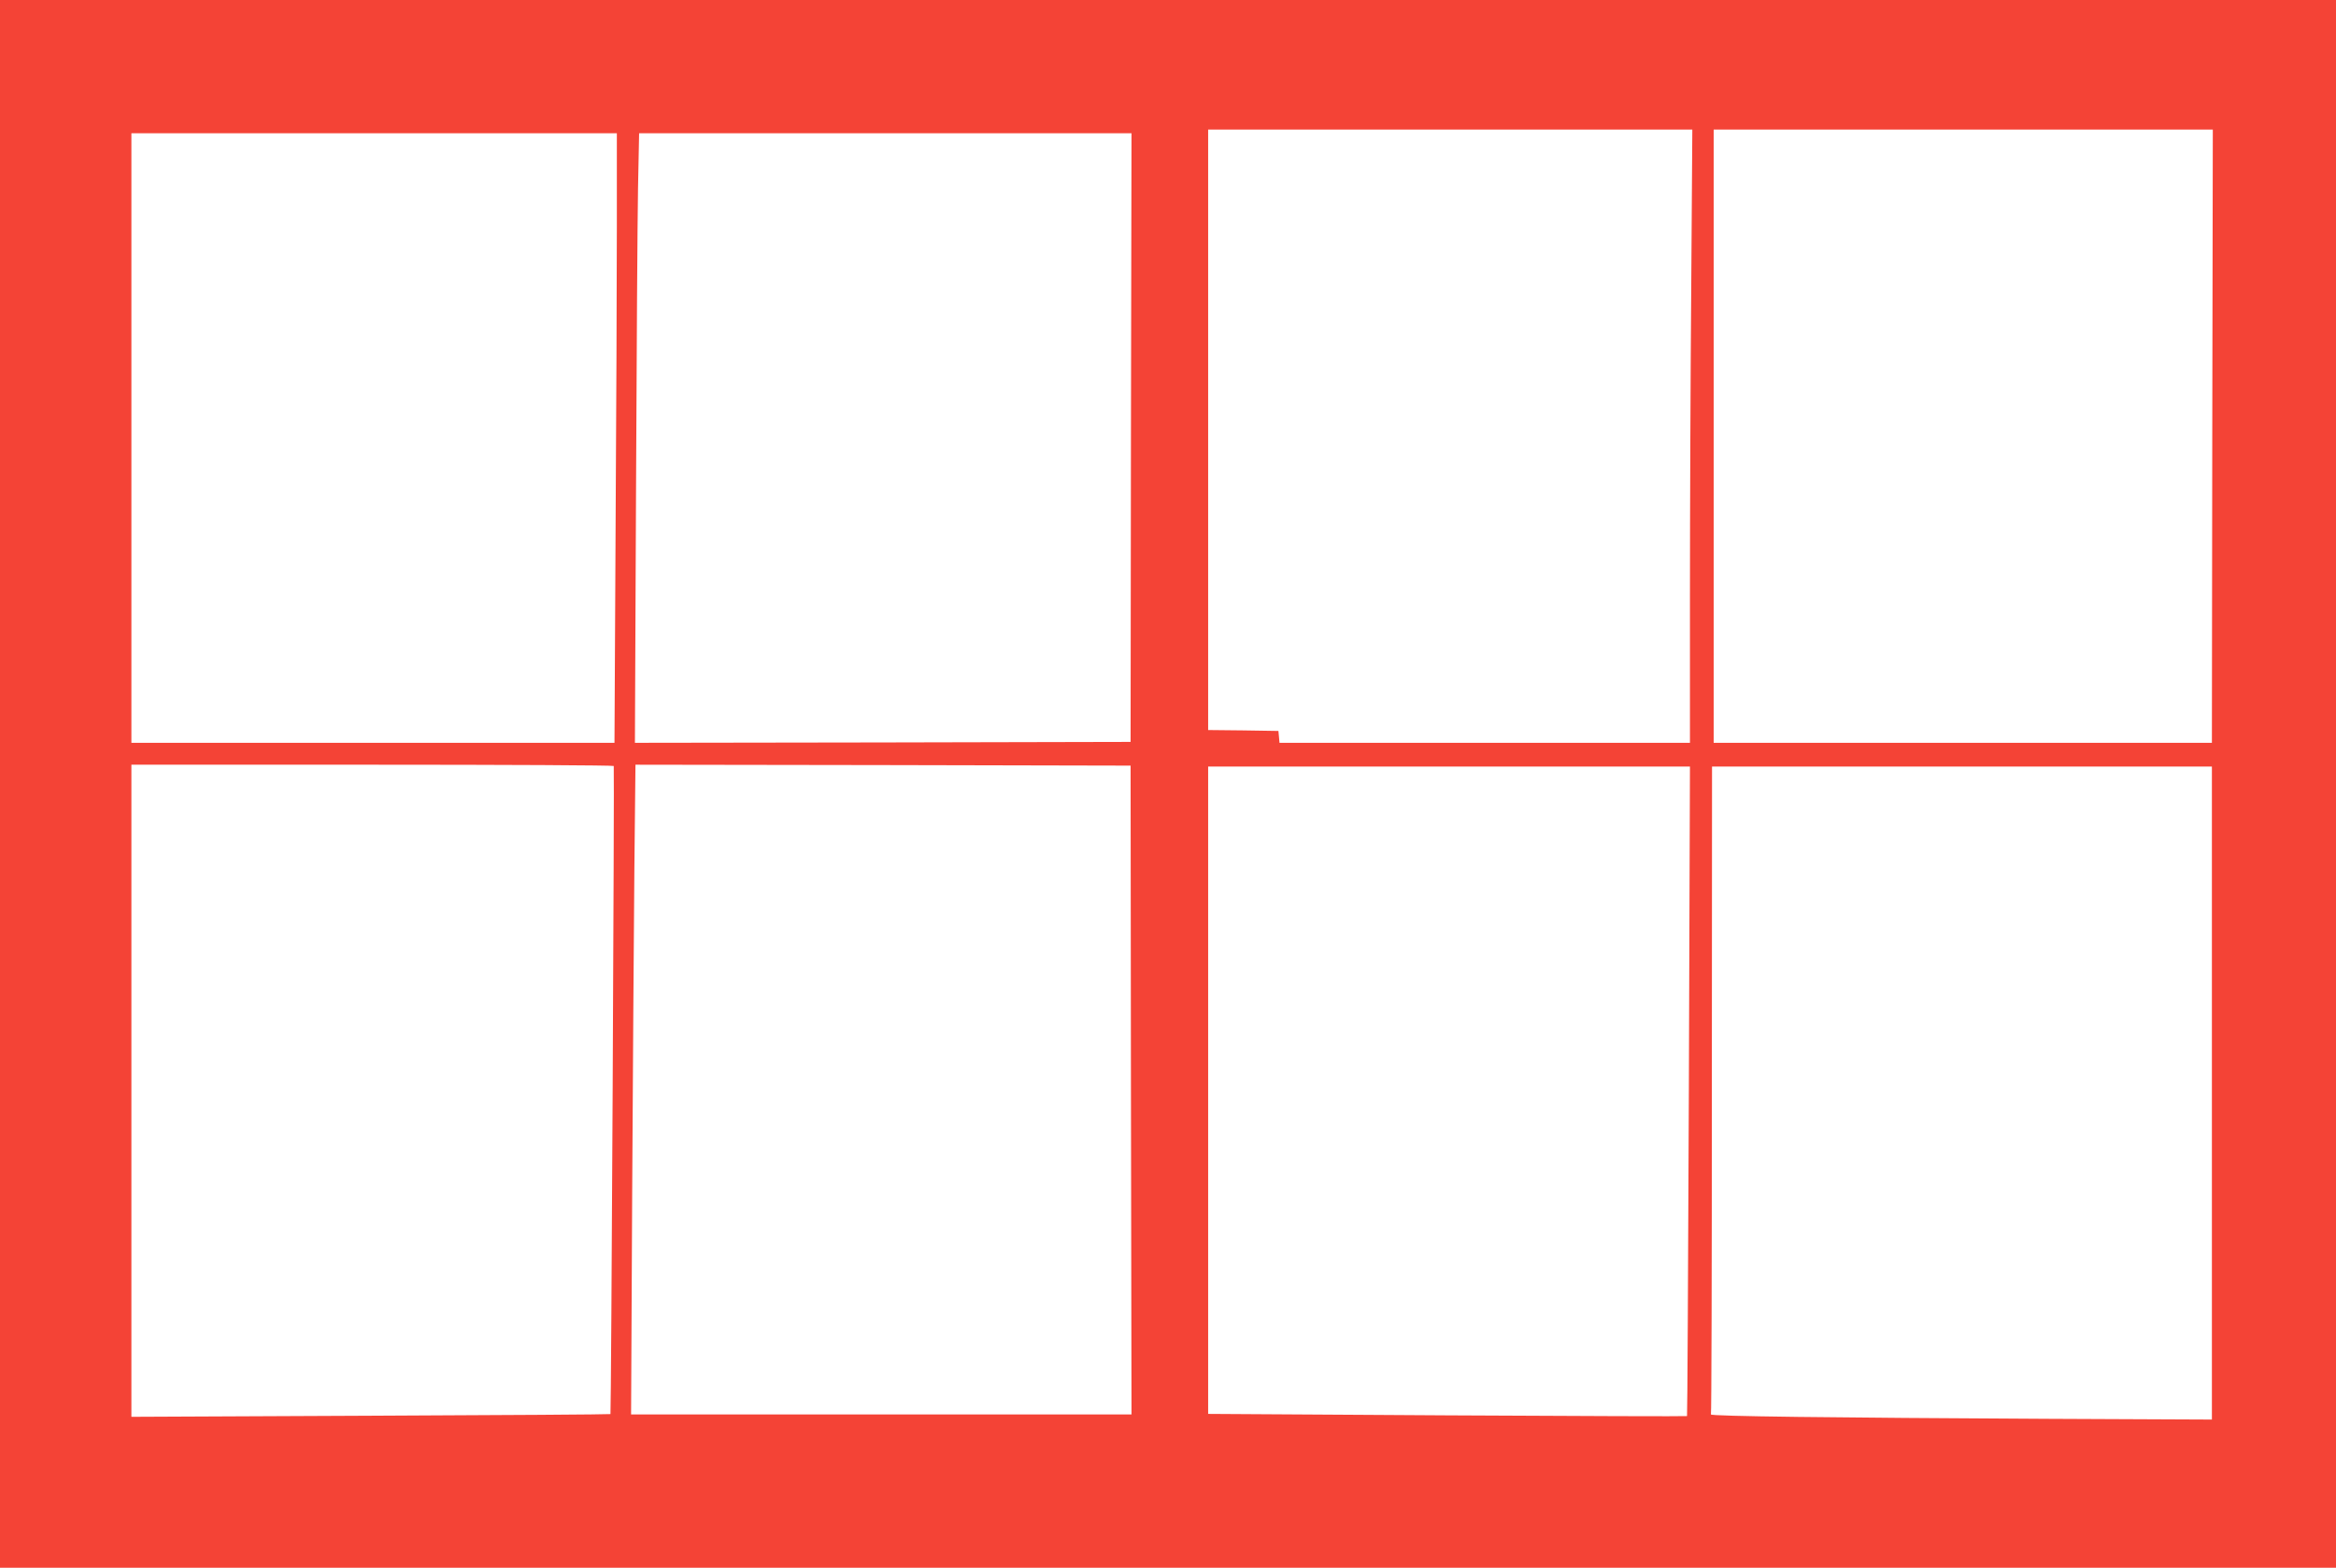 <?xml version="1.0" standalone="no"?>
<!DOCTYPE svg PUBLIC "-//W3C//DTD SVG 20010904//EN"
 "http://www.w3.org/TR/2001/REC-SVG-20010904/DTD/svg10.dtd">
<svg version="1.0" xmlns="http://www.w3.org/2000/svg"
 width="1280pt" height="859pt" viewBox="0 0 1280 859"
 preserveAspectRatio="xMidYMid meet">
<g transform="translate(0,859) scale(0.1,-0.1)"
fill="#f44336" stroke="none">
<path d="M0 4295 l0 -4295 6400 0 6400 0 0 4295 0 4295 -6400 0 -6400 0 0
-4295z m9267 2713 c-4 -479 -7 -1235 -7 -1680 l0 -808 -1124 0 -1125 0 -3 33
-3 32 -192 3 -193 2 0 1645 0 1645 1327 0 1326 0 -6 -872z m2855 -808 l-2
-1680 -1365 0 -1365 0 0 1680 0 1680 1368 0 1367 0 -3 -1680z m-8742 1147 c0
-283 -3 -1034 -7 -1670 l-6 -1157 -1324 0 -1323 0 0 1670 0 1670 1330 0 1330
0 0 -513z m2817 -1154 l-2 -1668 -1358 -3 -1358 -2 6 1367 c3 753 8 1504 11
1671 l6 302 1349 0 1349 0 -3 -1667z m-2834 -1800 c4 -9 -14 -3546 -18 -3551
-1 -2 -593 -6 -1314 -9 l-1311 -6 0 1786 0 1787 1319 0 c726 0 1322 -3 1324
-7z m2834 -1775 l3 -1778 -1371 0 -1371 0 6 1208 c4 664 9 1465 12 1780 l6
572 1357 -2 1356 -3 2 -1777z m3057 -5 c-4 -978 -8 -1780 -10 -1782 -2 -2
-593 0 -1313 4 l-1311 8 0 1773 0 1774 1320 0 1320 0 -6 -1777z m2866 -12 l0
-1789 -902 4 c-1171 6 -1849 14 -1843 24 3 4 5 805 5 1779 l1 1771 1369 0
1370 0 0 -1789z"/>
</g>
</svg>
